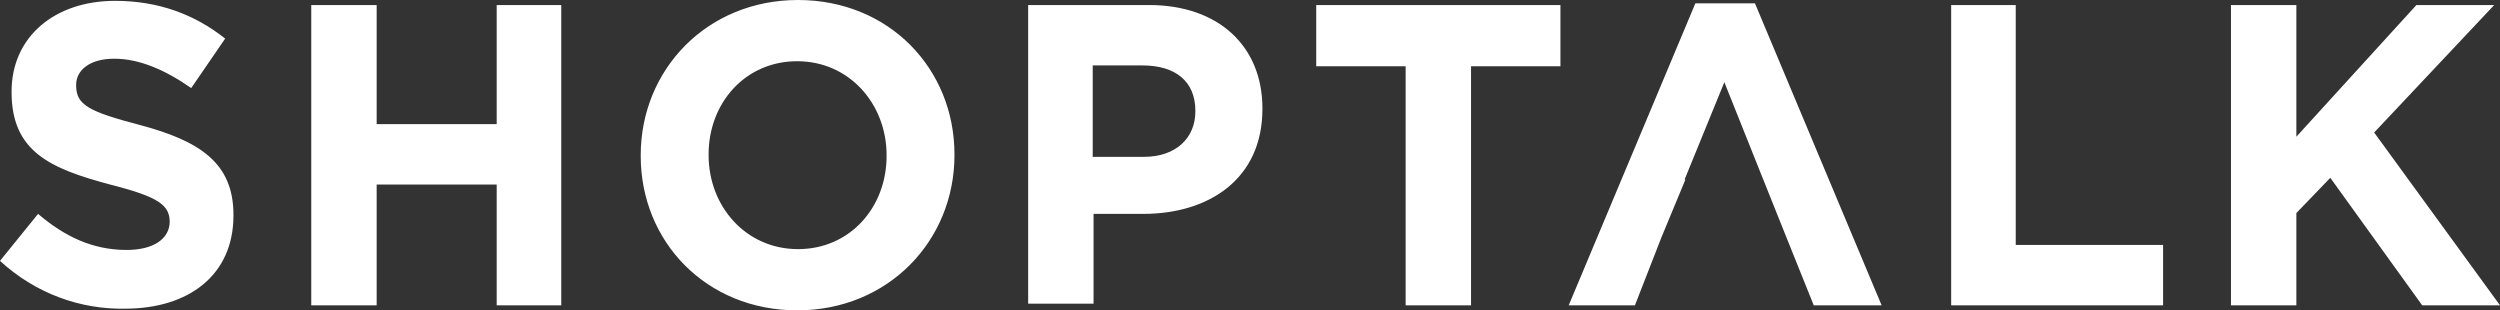 <svg width="145" height="18" viewBox="0 0 145 18" fill="none" xmlns="http://www.w3.org/2000/svg">
<rect x="0" y="0" width="145" height="18" fill="#333333" stroke="none"/>
<path d="M101.788 0.194H98.331L90.985 17.708H94.826L96.363 13.768L97.755 10.411H97.707L100.012 4.768L102.268 10.411L103.613 13.768L105.197 17.708H109.134L101.788 0.194ZM129.396 0.292H133.189V7.93L140.151 0.292H144.664L137.702 7.686L145 17.708H140.487L135.158 10.313L133.189 12.357V17.708H129.396V0.292ZM113.168 0.292H116.913V14.206H125.459V17.708H113.168V0.292ZM81.527 3.843H76.341V0.292H90.505V3.843H85.32V17.708H81.527V3.843ZM59.633 0.292H66.642C70.724 0.292 73.22 2.724 73.22 6.276V6.324C73.22 10.362 70.147 12.405 66.306 12.405H63.426V17.611H59.633V0.292ZM66.355 9.097C68.227 9.097 69.331 7.978 69.331 6.47V6.422C69.331 4.719 68.179 3.795 66.258 3.795H63.378V9.097H66.355ZM37.162 9.049V9C37.162 4.038 41.004 2.86887e-07 46.285 2.86887e-07C51.566 2.86887e-07 55.359 3.989 55.359 8.951V9C55.359 13.962 51.518 18 46.237 18C40.955 18 37.162 14.011 37.162 9.049ZM51.422 9.049V9C51.422 6.032 49.262 3.551 46.237 3.551C43.212 3.551 41.099 5.984 41.099 8.951V9C41.099 11.968 43.26 14.449 46.285 14.449C49.31 14.449 51.422 12.016 51.422 9.049ZM18.053 0.292H21.846V7.2H28.808V0.292H32.553V17.708H28.808V10.703H21.846V17.708H18.053V0.292ZM0 15.13L2.209 12.405C3.745 13.719 5.377 14.497 7.346 14.497C8.882 14.497 9.843 13.865 9.843 12.843V12.892C9.843 11.919 9.267 11.433 6.386 10.703C2.929 9.778 0.672 8.805 0.672 5.351V5.303C0.672 2.14 3.169 0.049 6.674 0.049C9.171 0.049 11.283 0.827 13.06 2.238L11.091 5.108C9.555 4.038 8.066 3.405 6.626 3.405C5.186 3.405 4.417 4.087 4.417 4.914V4.962C4.417 6.081 5.137 6.47 8.114 7.249C11.571 8.173 13.54 9.438 13.54 12.454V12.503C13.54 15.957 10.947 17.903 7.25 17.903C4.657 17.951 2.065 17.027 0 15.13Z" fill="white"/>
</svg>
